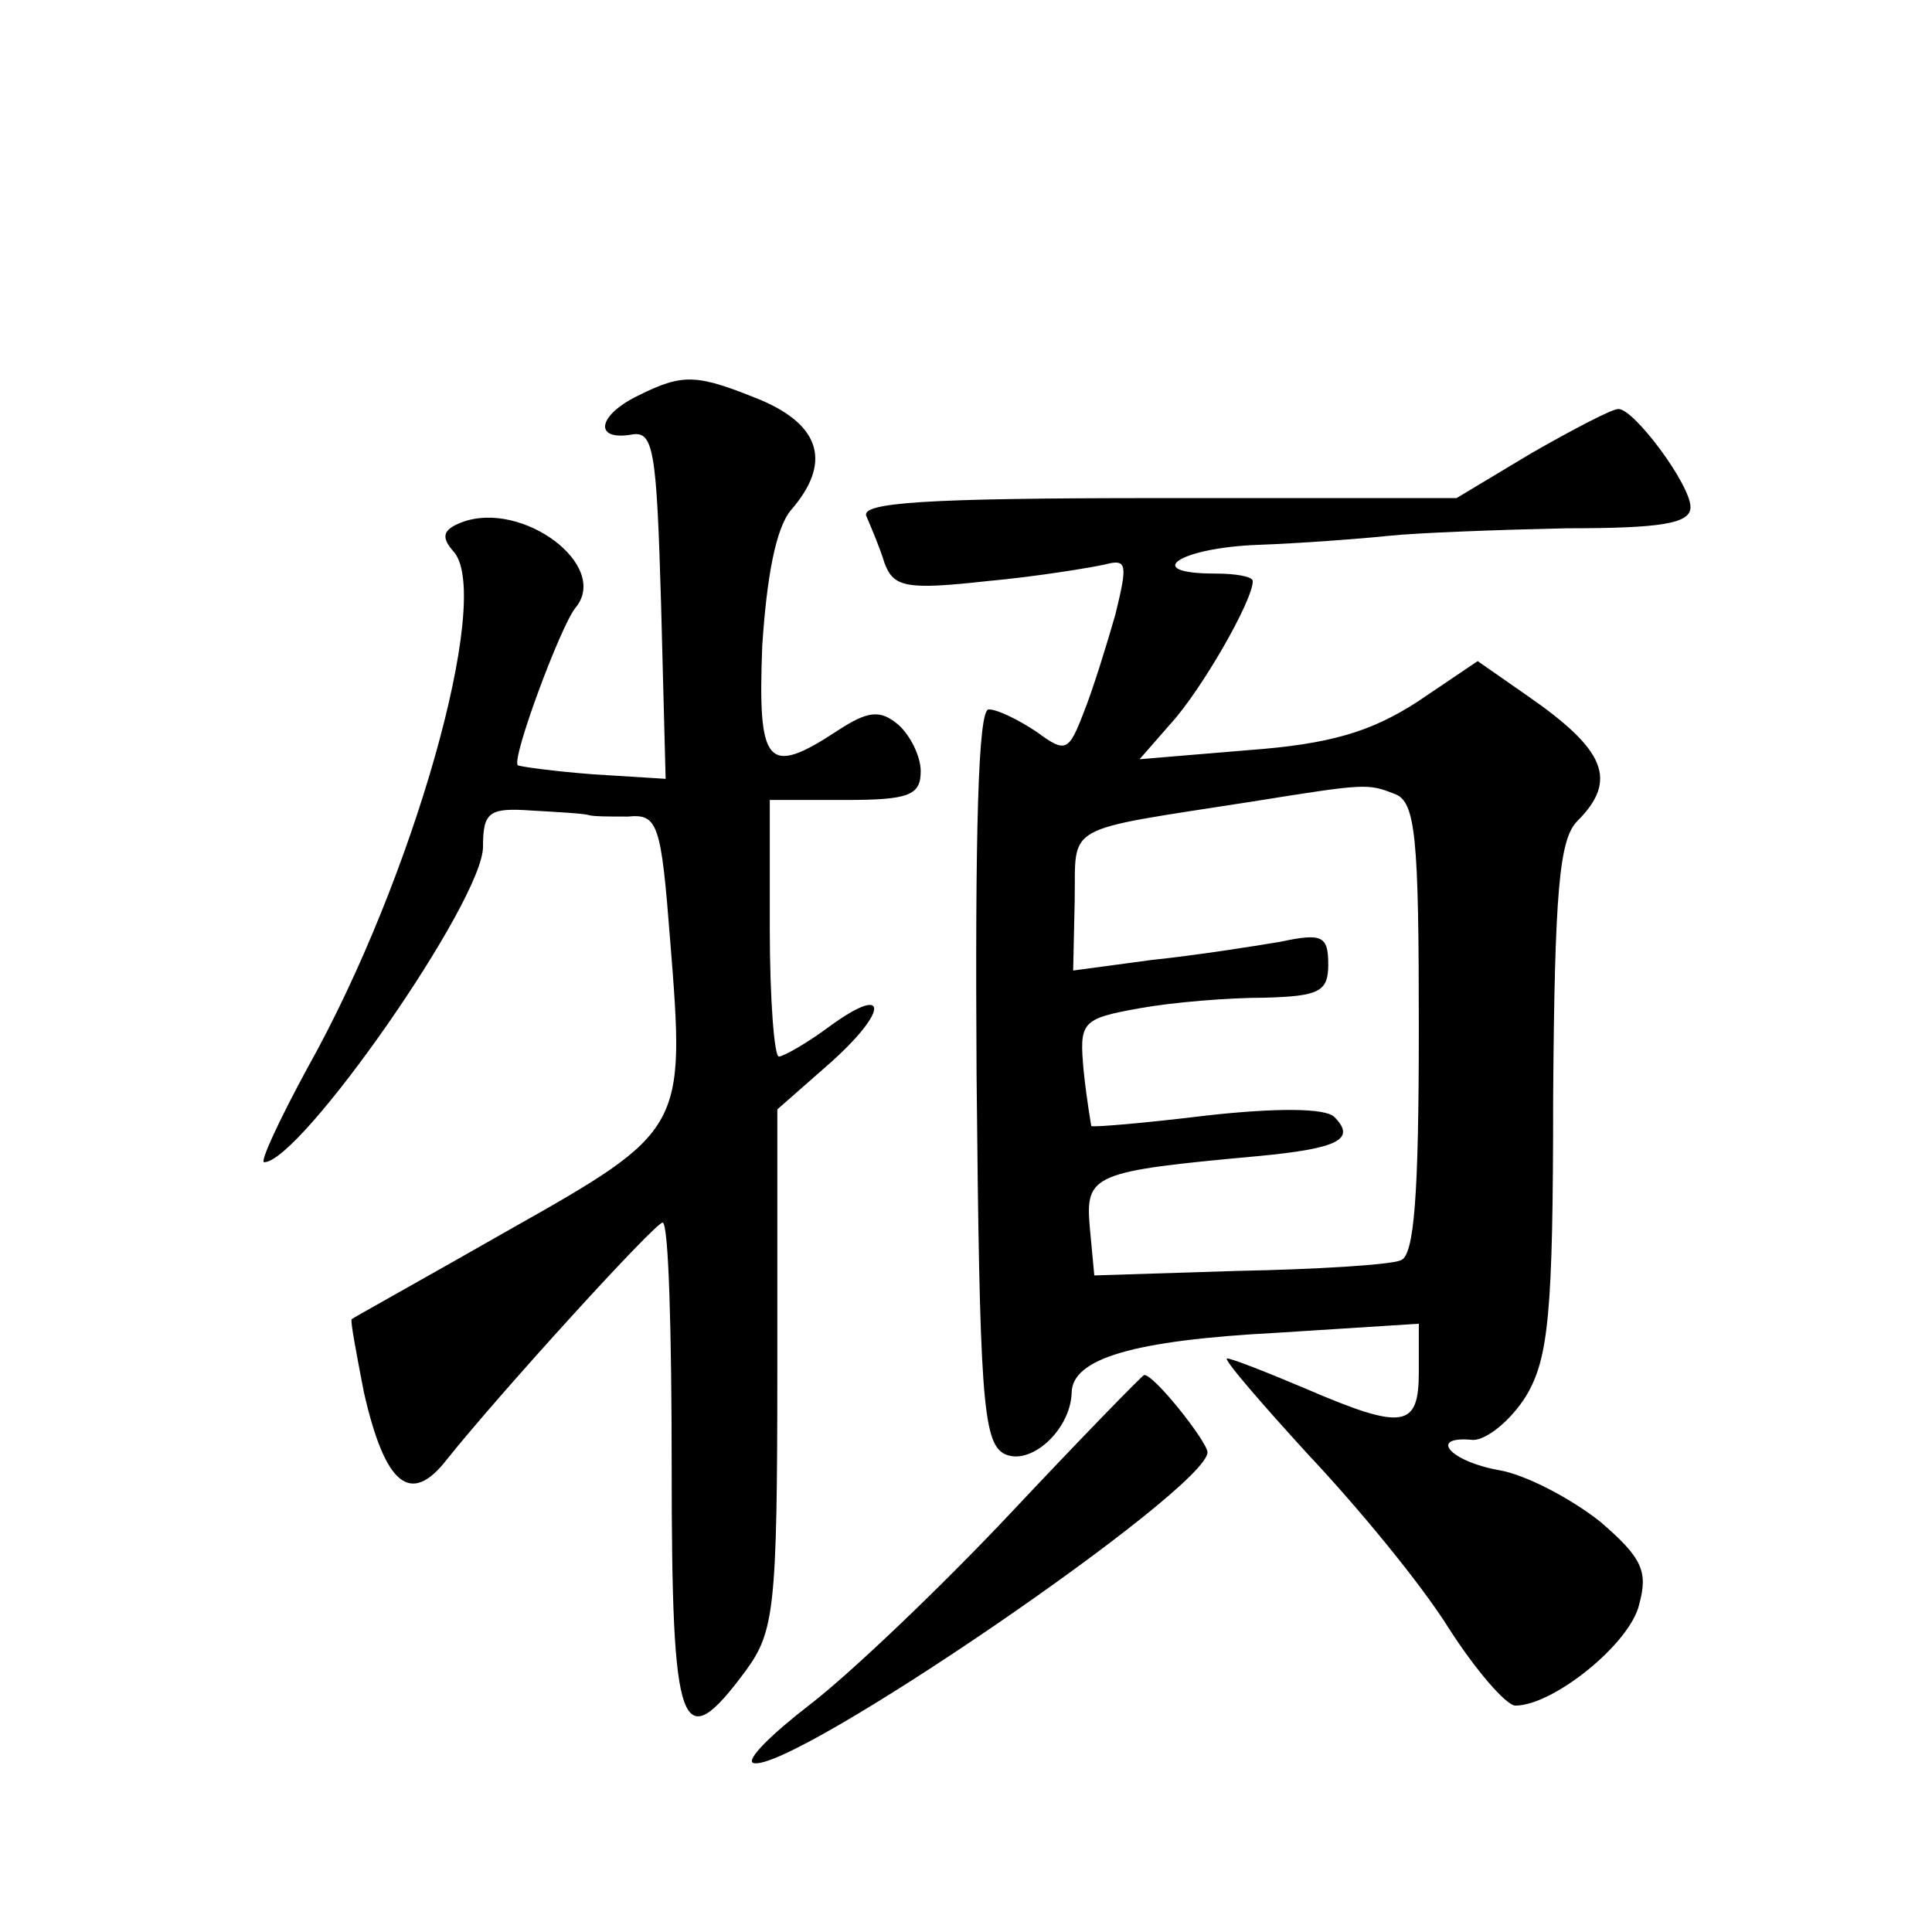 <?xml version="1.0" standalone="no"?>
<!DOCTYPE svg PUBLIC "-//W3C//DTD SVG 20010904//EN"
 "http://www.w3.org/TR/2001/REC-SVG-20010904/DTD/svg10.dtd">
<svg version="1.0" xmlns="http://www.w3.org/2000/svg"
 width="128pt" height="128pt" viewBox="0 0 128 128"
 preserveAspectRatio="xMidYMid meet">
<g transform="translate(0,128) scale(0.1,-0.1)"
fill="#0" stroke="none">
<path d="M423 1018 c-27 -13 -30 -30 -5 -26 15 3 17 -9 20 -113 l3 -115 -48 3 c-26
2 -48 5 -50 6 -4 5 28 91 38 104 24 28 -35 72 -75 57 -13 -5 -14 -10 -5 -20 25
-31 -27 -216 -97 -341 -19 -35 -32 -63 -29 -63 24 0 145 173 145 209 0 23 4 26
32 24 18 -1 35 -2 38 -3 3 -1 14 -1 26 -1 20 2 22 -5 28 -82 10 -125 10 -126 -107
-192 -56 -32 -103 -58 -104 -59 -1 -1 3 -22 8 -48 14 -62 31 -76 55 -45 36 45 138
157 143 157 4 0 6 -73 6 -162 0 -177 6 -193 49 -135 19 26 21 41 21 200 l0 172
33 29 c40 35 42 55 3 27 -16 -12 -32 -21 -35 -21 -3 0 -6 38 -6 85 l0 85 50 0 c42
0 50 3 50 19 0 10 -7 24 -15 31 -12 10 -20 9 -40 -4 -47 -31 -53 -23 -50 56 3 46
9 78 19 90 27 31 20 56 -20 73 -42 17 -51 18 -81 3z M1015 980 l-50 -30 -198 0
c-155 0 -197 -3 -193 -12 3 -7 9 -21 12 -31 6 -16 14 -18 68 -12 33 3 69 9 78 11
15 4 15 0 7 -33 -6 -21 -15 -50 -21 -65 -10 -26 -12 -27 -31 -13 -12 8 -26 15 -32
15 -7 0 -9 -82 -8 -242 2 -211 4 -243 18 -251 17 -9 44 15 45 40 0 23 41 35 136
40 l94 6 0 -32 c0 -37 -10 -39 -75 -11 -26 11 -49 20 -52 20 -3 0 22 -29 54 -64
33 -35 75 -86 93 -115 18 -28 38 -51 44 -51 25 0 76 41 82 67 6 22 2 31 -26 55
-19 15 -49 31 -67 34 -33 6 -47 23 -17 20 9 0 25 13 35 29 15 25 18 55 18 198 1
136 4 171 16 183 27 27 19 47 -33 83 l-33 23 -40 -27 c-31 -20 -58 -28 -112 -32
l-72 -6 21 24 c20 22 54 81 54 94 0 3 -11 5 -25 5 -49 0 -24 17 28 19 28 1 68 4
87 6 19 2 72 4 118 5 62 0 82 3 82 14 0 15 -38 66 -48 65 -4 0 -29 -13 -57 -29z
m-91 -226 c14 -5 16 -29 16 -155 0 -111 -3 -151 -12 -154 -7 -3 -56 -6 -108 -7
l-95 -3 -3 32 c-3 35 2 37 111 47 53 5 66 11 51 26 -6 6 -39 6 -84 1 -41 -5 -76
-8 -77 -7 0 0 -3 17 -5 36 -3 33 -2 35 37 42 22 4 59 7 83 7 36 1 42 4 42 22 0
19 -4 21 -32 15 -18 -3 -56 -9 -85 -12 l-52 -7 1 46 c1 52 -10 46 118 66 75 12
76 12 94 5z M670 278 c-47 -50 -107 -107 -133 -127 -26 -20 -43 -37 -38 -39 24
-8 302 182 301 206 -1 8 -36 52 -42 51 -1 0 -41 -41 -88 -91z"/>
</g>
</svg>
